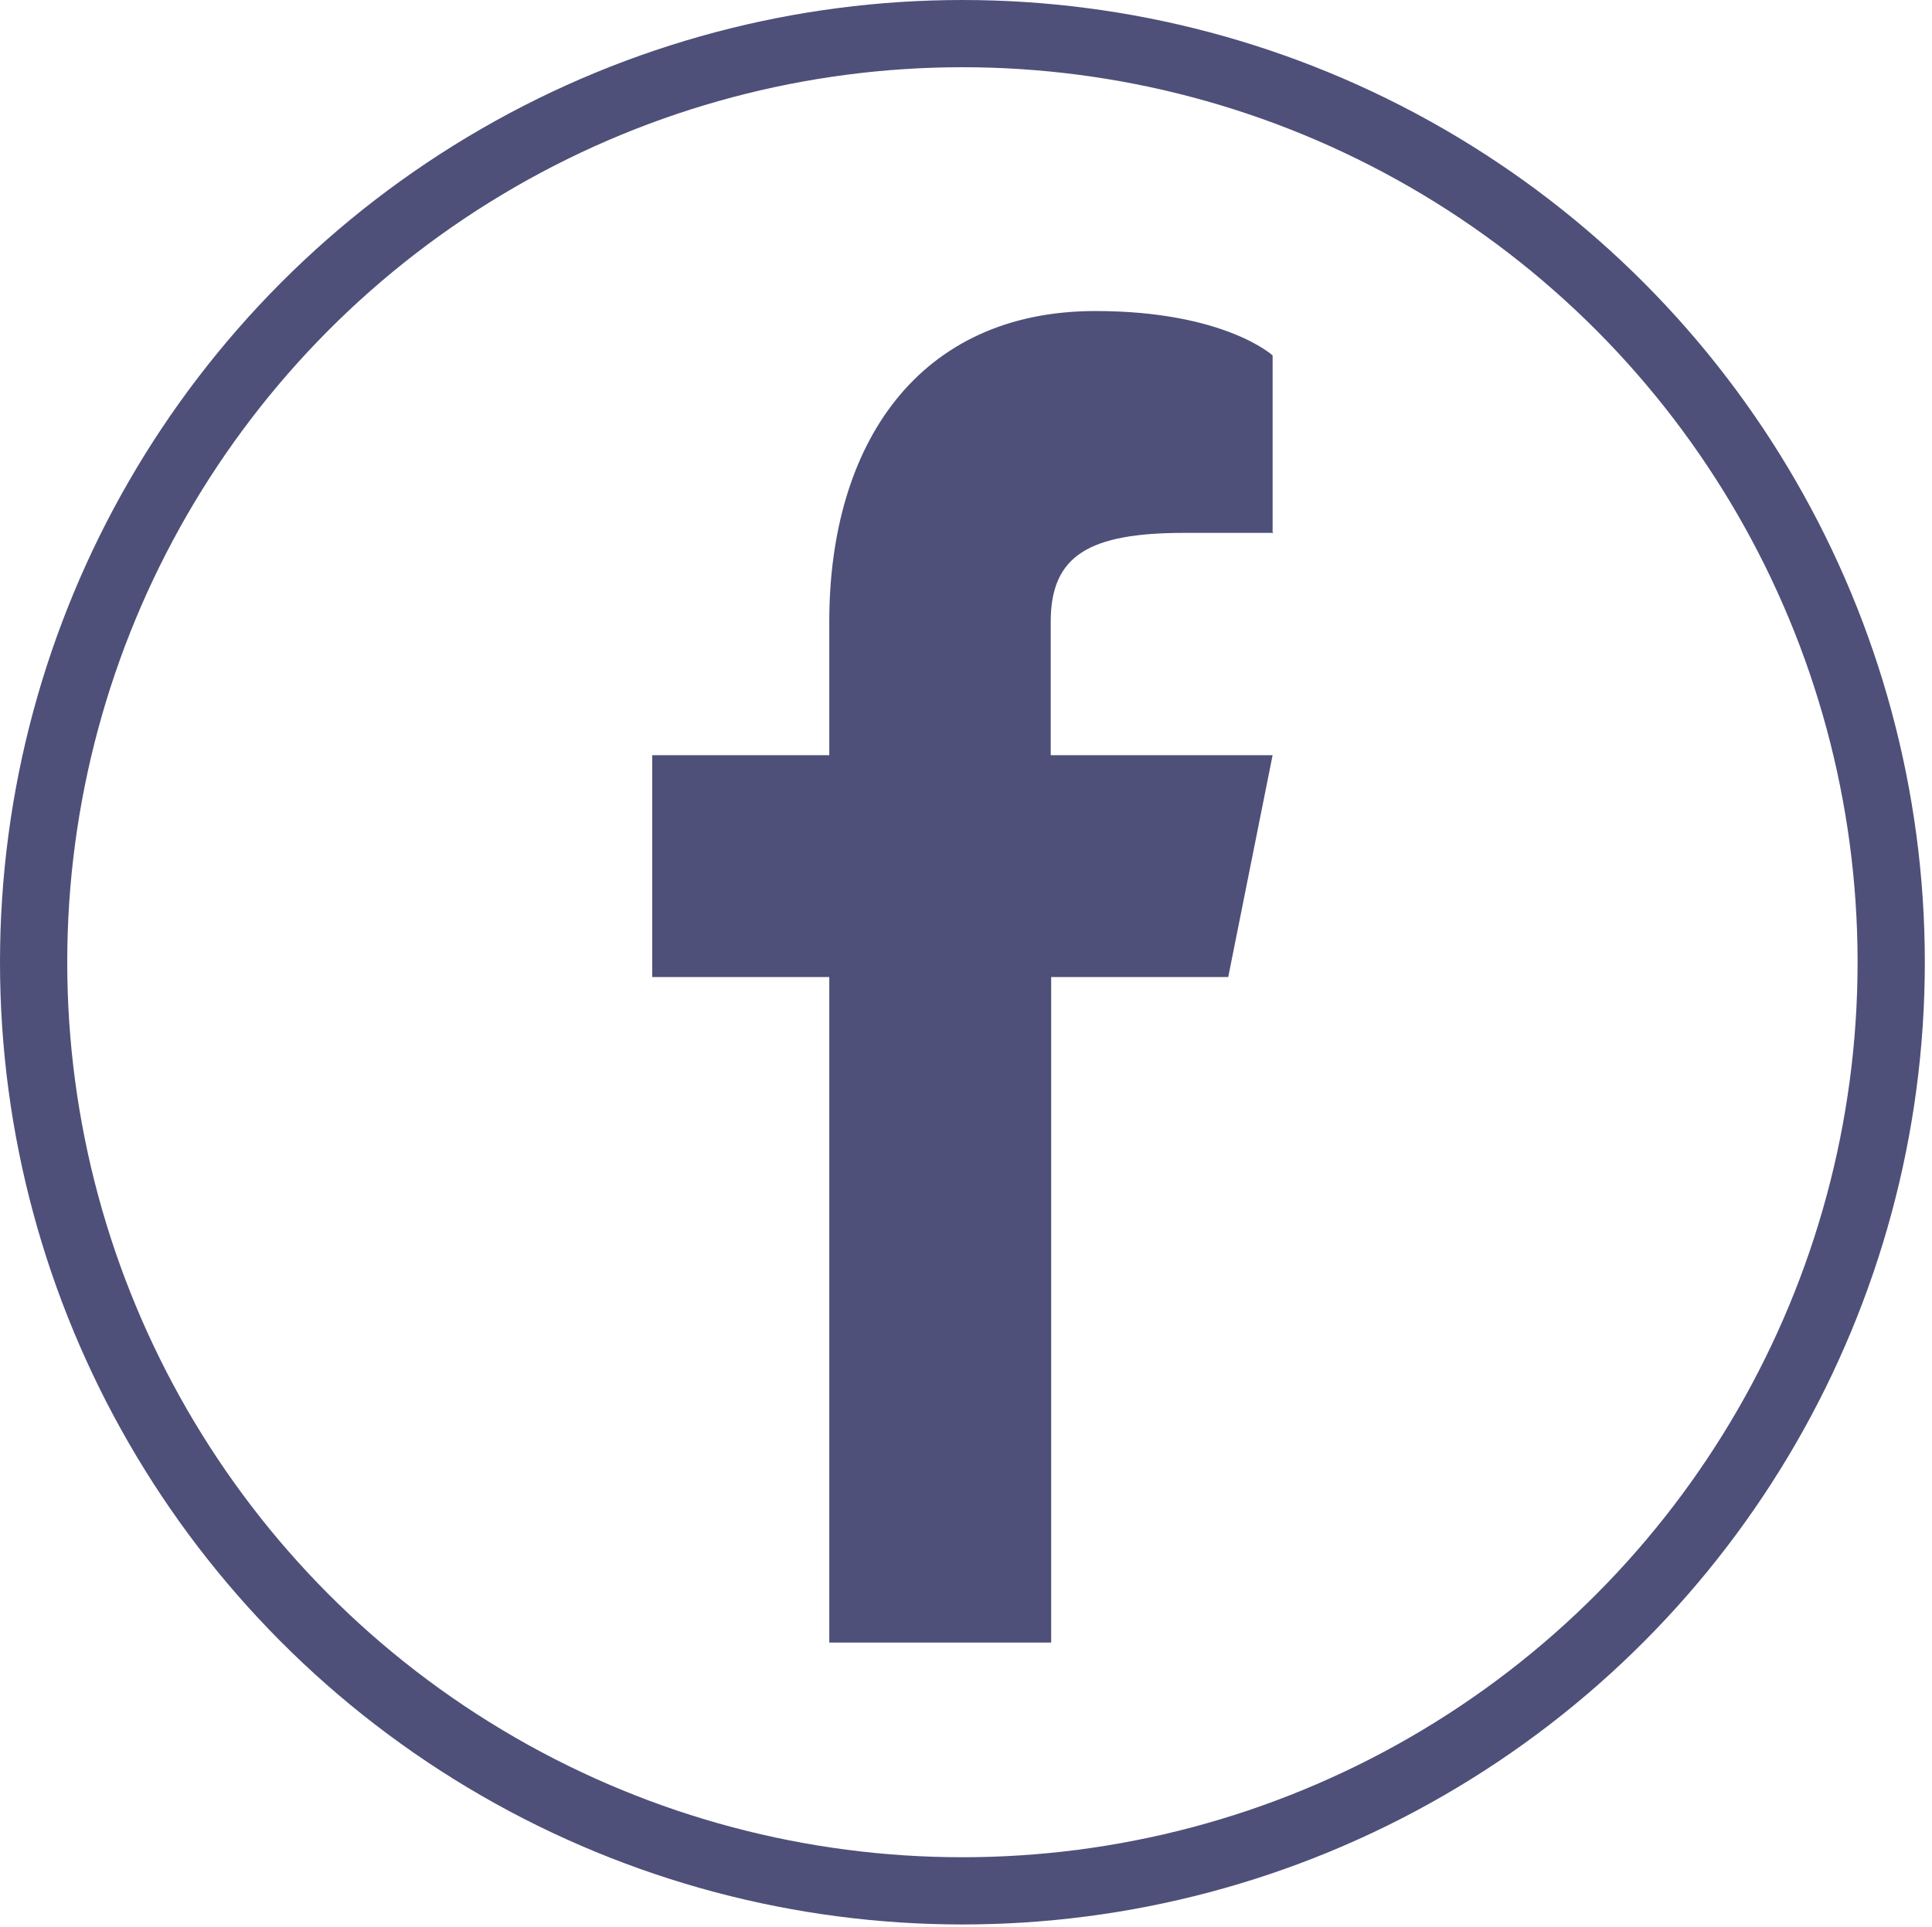 <?xml version="1.0" encoding="UTF-8"?><svg id="Capa_2" xmlns="http://www.w3.org/2000/svg" width="43.1" height="43" viewBox="0 0 43.1 43"><defs><style>.cls-1{fill:#4e5079;}.cls-2{fill:none;stroke:#4e5079;stroke-width:1.5px;}</style></defs><circle class="cls-2" cx="21.47" cy="21.47" r="20.72"/><path class="cls-1" d="M28.4,11.89h-1.98c-2.12,0-2.98,.5-2.98,1.98v2.98h4.95l-.99,4.95h-3.95v14.85h-4.95v-14.85h-3.95v-4.95h3.95v-2.98c0-3.95,1.98-6.93,5.94-6.93,2.87,0,3.95,.99,3.95,.99v3.95h.02Z"/></svg>